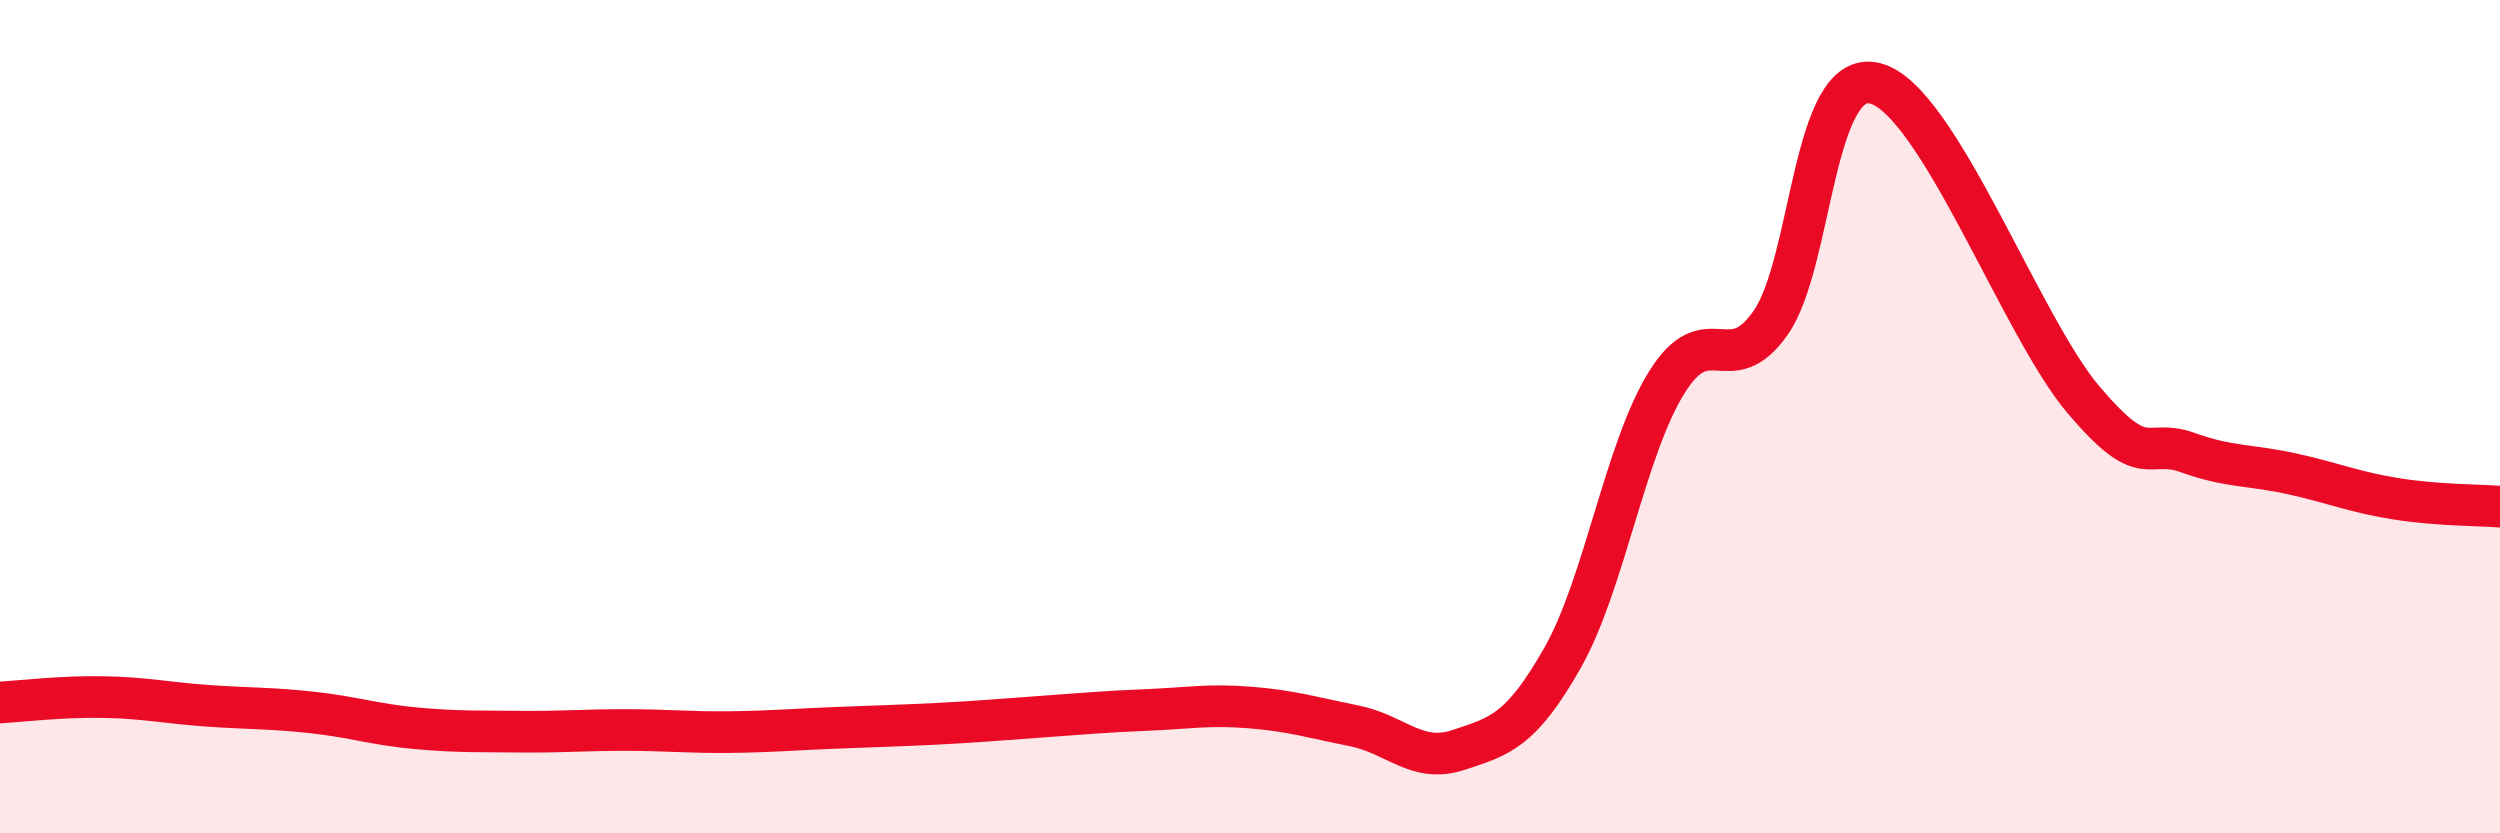 
    <svg width="60" height="20" viewBox="0 0 60 20" xmlns="http://www.w3.org/2000/svg">
      <path
        d="M 0,16.86 C 0.5,16.83 1.5,16.71 2.5,16.73 C 3.5,16.75 4,16.87 5,16.94 C 6,17.01 6.5,16.99 7.5,17.1 C 8.5,17.21 9,17.39 10,17.48 C 11,17.57 11.5,17.55 12.5,17.56 C 13.5,17.57 14,17.52 15,17.52 C 16,17.52 16.5,17.58 17.5,17.57 C 18.5,17.56 19,17.51 20,17.47 C 21,17.43 21.5,17.42 22.5,17.37 C 23.5,17.32 24,17.27 25,17.2 C 26,17.13 26.5,17.08 27.5,17.04 C 28.5,17 29,16.9 30,16.98 C 31,17.06 31.5,17.22 32.5,17.42 C 33.5,17.62 34,18.33 35,18 C 36,17.67 36.5,17.55 37.5,15.79 C 38.5,14.03 39,10.79 40,9.18 C 41,7.57 41.5,9.18 42.5,7.74 C 43.5,6.3 43.5,1.63 45,2 C 46.5,2.37 48.5,7.82 50,9.59 C 51.5,11.36 51.5,10.5 52.5,10.86 C 53.5,11.22 54,11.15 55,11.37 C 56,11.59 56.5,11.81 57.5,11.97 C 58.5,12.13 59.5,12.12 60,12.16L60 20L0 20Z"
        fill="#EB0A25"
        opacity="0.1"
        stroke-linecap="round"
        stroke-linejoin="round"
      />
      <path
        d="M 0,16.86 C 0.5,16.83 1.5,16.71 2.5,16.73 C 3.5,16.75 4,16.87 5,16.94 C 6,17.01 6.5,16.99 7.5,17.1 C 8.5,17.21 9,17.39 10,17.48 C 11,17.57 11.5,17.55 12.5,17.56 C 13.5,17.57 14,17.52 15,17.52 C 16,17.52 16.5,17.58 17.5,17.57 C 18.5,17.56 19,17.51 20,17.47 C 21,17.43 21.5,17.42 22.5,17.37 C 23.5,17.32 24,17.27 25,17.2 C 26,17.13 26.5,17.08 27.5,17.04 C 28.5,17 29,16.9 30,16.98 C 31,17.06 31.5,17.22 32.5,17.42 C 33.5,17.62 34,18.33 35,18 C 36,17.67 36.5,17.55 37.5,15.79 C 38.5,14.03 39,10.79 40,9.18 C 41,7.57 41.5,9.18 42.5,7.74 C 43.5,6.3 43.5,1.63 45,2 C 46.5,2.37 48.5,7.82 50,9.59 C 51.5,11.36 51.5,10.5 52.5,10.86 C 53.5,11.22 54,11.15 55,11.37 C 56,11.59 56.5,11.81 57.5,11.97 C 58.5,12.13 59.5,12.12 60,12.16"
        stroke="#EB0A25"
        stroke-width="1"
        fill="none"
        stroke-linecap="round"
        stroke-linejoin="round"
      />
    </svg>
  